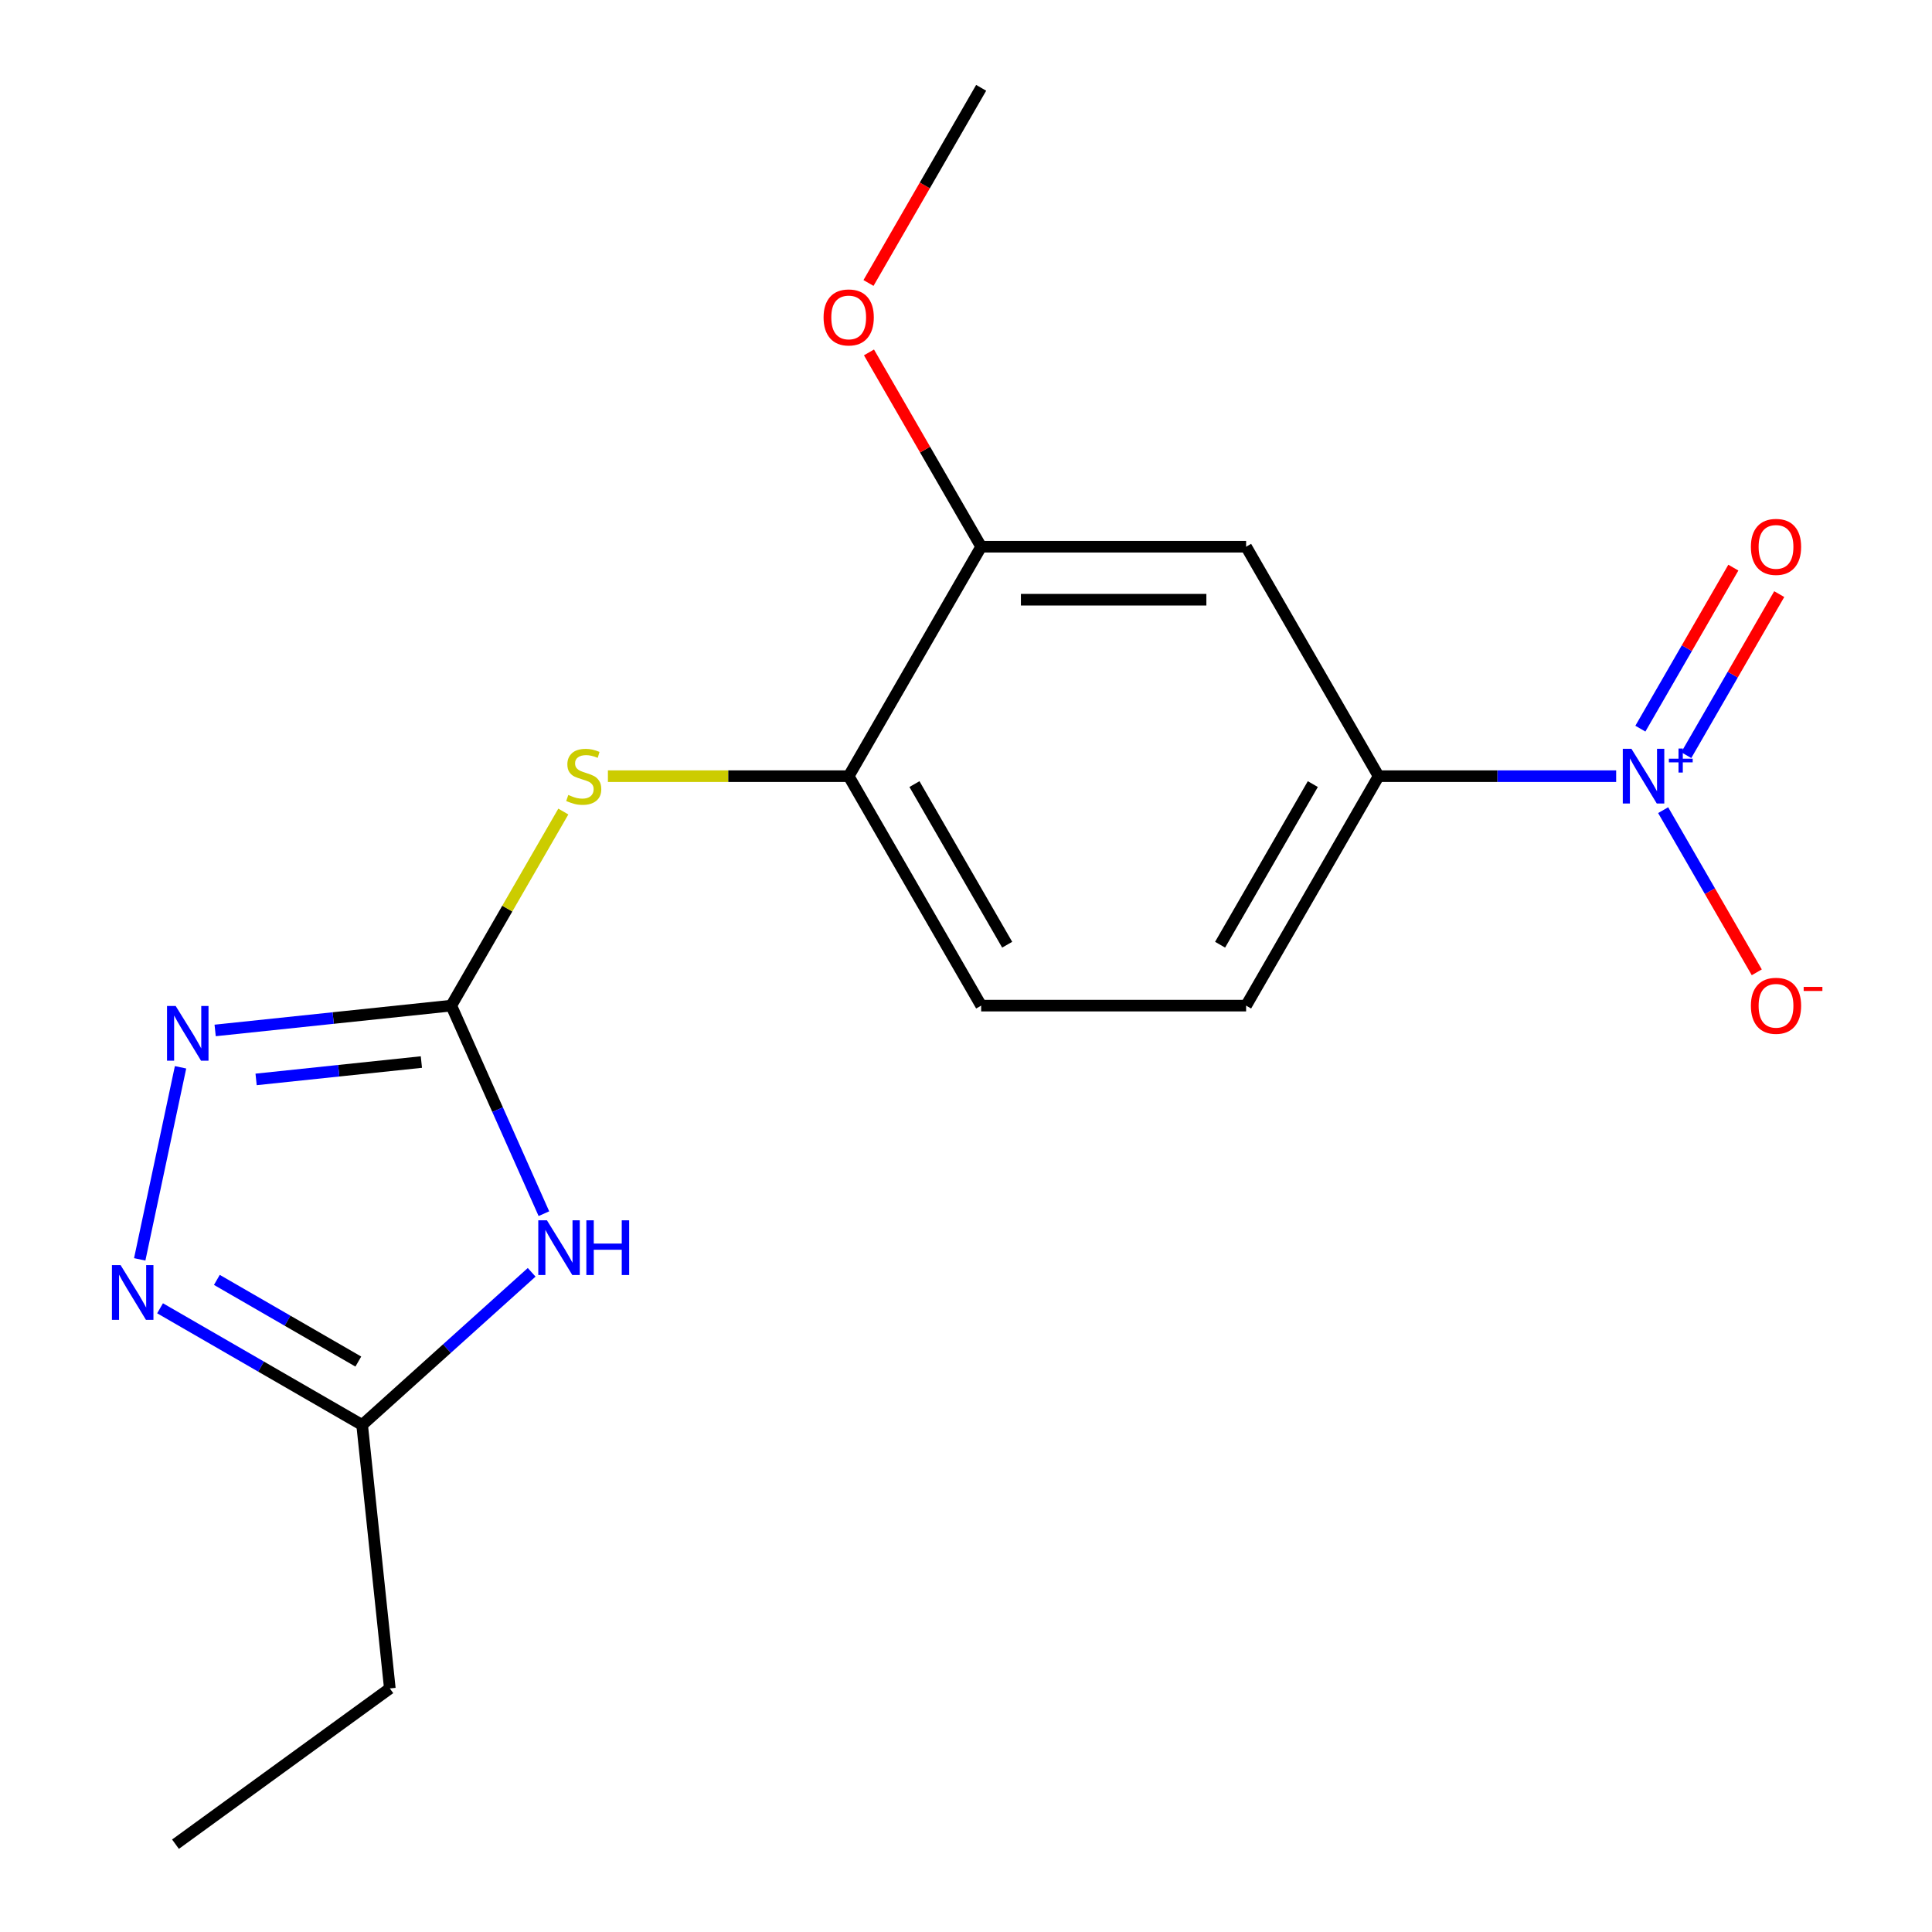 <?xml version='1.0' encoding='iso-8859-1'?>
<svg version='1.1' baseProfile='full'
              xmlns='http://www.w3.org/2000/svg'
                      xmlns:rdkit='http://www.rdkit.org/xml'
                      xmlns:xlink='http://www.w3.org/1999/xlink'
                  xml:space='preserve'
width='1000px' height='1000px' viewBox='0 0 1000 1000'>
<!-- END OF HEADER -->
<rect style='opacity:1.0;fill:#FFFFFF;stroke:none' width='1000' height='1000' x='0' y='0'> </rect>
<path class='bond-0' d='M 233.576,520.51 L 257.55,574.356' style='fill:none;fill-rule:evenodd;stroke:#000000;stroke-width:6px;stroke-linecap:butt;stroke-linejoin:miter;stroke-opacity:1' />
<path class='bond-0' d='M 257.55,574.356 L 281.523,628.202' style='fill:none;fill-rule:evenodd;stroke:#0000FF;stroke-width:6px;stroke-linecap:butt;stroke-linejoin:miter;stroke-opacity:1' />
<path class='bond-2' d='M 233.576,520.51 L 172.467,526.933' style='fill:none;fill-rule:evenodd;stroke:#000000;stroke-width:6px;stroke-linecap:butt;stroke-linejoin:miter;stroke-opacity:1' />
<path class='bond-2' d='M 172.467,526.933 L 111.359,533.356' style='fill:none;fill-rule:evenodd;stroke:#0000FF;stroke-width:6px;stroke-linecap:butt;stroke-linejoin:miter;stroke-opacity:1' />
<path class='bond-2' d='M 218.11,549.714 L 175.334,554.21' style='fill:none;fill-rule:evenodd;stroke:#000000;stroke-width:6px;stroke-linecap:butt;stroke-linejoin:miter;stroke-opacity:1' />
<path class='bond-2' d='M 175.334,554.21 L 132.558,558.706' style='fill:none;fill-rule:evenodd;stroke:#0000FF;stroke-width:6px;stroke-linecap:butt;stroke-linejoin:miter;stroke-opacity:1' />
<path class='bond-6' d='M 233.576,520.51 L 262.575,470.282' style='fill:none;fill-rule:evenodd;stroke:#000000;stroke-width:6px;stroke-linecap:butt;stroke-linejoin:miter;stroke-opacity:1' />
<path class='bond-6' d='M 262.575,470.282 L 291.574,420.055' style='fill:none;fill-rule:evenodd;stroke:#CCCC00;stroke-width:6px;stroke-linecap:butt;stroke-linejoin:miter;stroke-opacity:1' />
<path class='bond-4' d='M 275.186,658.548 L 231.314,698.051' style='fill:none;fill-rule:evenodd;stroke:#0000FF;stroke-width:6px;stroke-linecap:butt;stroke-linejoin:miter;stroke-opacity:1' />
<path class='bond-4' d='M 231.314,698.051 L 187.442,737.553' style='fill:none;fill-rule:evenodd;stroke:#000000;stroke-width:6px;stroke-linecap:butt;stroke-linejoin:miter;stroke-opacity:1' />
<path class='bond-1' d='M 836.523,401.746 L 775.038,401.746' style='fill:none;fill-rule:evenodd;stroke:#0000FF;stroke-width:6px;stroke-linecap:butt;stroke-linejoin:miter;stroke-opacity:1' />
<path class='bond-1' d='M 775.038,401.746 L 713.554,401.746' style='fill:none;fill-rule:evenodd;stroke:#000000;stroke-width:6px;stroke-linecap:butt;stroke-linejoin:miter;stroke-opacity:1' />
<path class='bond-10' d='M 860.846,419.335 L 885.076,461.302' style='fill:none;fill-rule:evenodd;stroke:#0000FF;stroke-width:6px;stroke-linecap:butt;stroke-linejoin:miter;stroke-opacity:1' />
<path class='bond-10' d='M 885.076,461.302 L 909.305,503.269' style='fill:none;fill-rule:evenodd;stroke:#FF0000;stroke-width:6px;stroke-linecap:butt;stroke-linejoin:miter;stroke-opacity:1' />
<path class='bond-11' d='M 872.808,390.866 L 896.869,349.191' style='fill:none;fill-rule:evenodd;stroke:#0000FF;stroke-width:6px;stroke-linecap:butt;stroke-linejoin:miter;stroke-opacity:1' />
<path class='bond-11' d='M 896.869,349.191 L 920.93,307.516' style='fill:none;fill-rule:evenodd;stroke:#FF0000;stroke-width:6px;stroke-linecap:butt;stroke-linejoin:miter;stroke-opacity:1' />
<path class='bond-11' d='M 849.055,377.152 L 873.116,335.477' style='fill:none;fill-rule:evenodd;stroke:#0000FF;stroke-width:6px;stroke-linecap:butt;stroke-linejoin:miter;stroke-opacity:1' />
<path class='bond-11' d='M 873.116,335.477 L 897.178,293.802' style='fill:none;fill-rule:evenodd;stroke:#FF0000;stroke-width:6px;stroke-linecap:butt;stroke-linejoin:miter;stroke-opacity:1' />
<path class='bond-3' d='M 93.452,552.433 L 72.321,651.846' style='fill:none;fill-rule:evenodd;stroke:#0000FF;stroke-width:6px;stroke-linecap:butt;stroke-linejoin:miter;stroke-opacity:1' />
<path class='bond-18' d='M 82.847,677.165 L 135.144,707.359' style='fill:none;fill-rule:evenodd;stroke:#0000FF;stroke-width:6px;stroke-linecap:butt;stroke-linejoin:miter;stroke-opacity:1' />
<path class='bond-18' d='M 135.144,707.359 L 187.442,737.553' style='fill:none;fill-rule:evenodd;stroke:#000000;stroke-width:6px;stroke-linecap:butt;stroke-linejoin:miter;stroke-opacity:1' />
<path class='bond-18' d='M 112.249,662.47 L 148.858,683.606' style='fill:none;fill-rule:evenodd;stroke:#0000FF;stroke-width:6px;stroke-linecap:butt;stroke-linejoin:miter;stroke-opacity:1' />
<path class='bond-18' d='M 148.858,683.606 L 185.466,704.742' style='fill:none;fill-rule:evenodd;stroke:#000000;stroke-width:6px;stroke-linecap:butt;stroke-linejoin:miter;stroke-opacity:1' />
<path class='bond-15' d='M 187.442,737.553 L 201.777,873.939' style='fill:none;fill-rule:evenodd;stroke:#000000;stroke-width:6px;stroke-linecap:butt;stroke-linejoin:miter;stroke-opacity:1' />
<path class='bond-5' d='M 713.554,401.746 L 644.986,520.51' style='fill:none;fill-rule:evenodd;stroke:#000000;stroke-width:6px;stroke-linecap:butt;stroke-linejoin:miter;stroke-opacity:1' />
<path class='bond-5' d='M 679.516,405.847 L 631.518,488.982' style='fill:none;fill-rule:evenodd;stroke:#000000;stroke-width:6px;stroke-linecap:butt;stroke-linejoin:miter;stroke-opacity:1' />
<path class='bond-19' d='M 713.554,401.746 L 644.986,282.982' style='fill:none;fill-rule:evenodd;stroke:#000000;stroke-width:6px;stroke-linecap:butt;stroke-linejoin:miter;stroke-opacity:1' />
<path class='bond-8' d='M 314.653,401.746 L 376.967,401.746' style='fill:none;fill-rule:evenodd;stroke:#CCCC00;stroke-width:6px;stroke-linecap:butt;stroke-linejoin:miter;stroke-opacity:1' />
<path class='bond-8' d='M 376.967,401.746 L 439.281,401.746' style='fill:none;fill-rule:evenodd;stroke:#000000;stroke-width:6px;stroke-linecap:butt;stroke-linejoin:miter;stroke-opacity:1' />
<path class='bond-7' d='M 644.986,282.982 L 507.849,282.982' style='fill:none;fill-rule:evenodd;stroke:#000000;stroke-width:6px;stroke-linecap:butt;stroke-linejoin:miter;stroke-opacity:1' />
<path class='bond-7' d='M 624.415,310.41 L 528.42,310.41' style='fill:none;fill-rule:evenodd;stroke:#000000;stroke-width:6px;stroke-linecap:butt;stroke-linejoin:miter;stroke-opacity:1' />
<path class='bond-9' d='M 439.281,401.746 L 507.849,282.982' style='fill:none;fill-rule:evenodd;stroke:#000000;stroke-width:6px;stroke-linecap:butt;stroke-linejoin:miter;stroke-opacity:1' />
<path class='bond-13' d='M 439.281,401.746 L 507.849,520.51' style='fill:none;fill-rule:evenodd;stroke:#000000;stroke-width:6px;stroke-linecap:butt;stroke-linejoin:miter;stroke-opacity:1' />
<path class='bond-13' d='M 473.319,405.847 L 521.317,488.982' style='fill:none;fill-rule:evenodd;stroke:#000000;stroke-width:6px;stroke-linecap:butt;stroke-linejoin:miter;stroke-opacity:1' />
<path class='bond-14' d='M 507.849,282.982 L 478.816,232.695' style='fill:none;fill-rule:evenodd;stroke:#000000;stroke-width:6px;stroke-linecap:butt;stroke-linejoin:miter;stroke-opacity:1' />
<path class='bond-14' d='M 478.816,232.695 L 449.782,182.407' style='fill:none;fill-rule:evenodd;stroke:#FF0000;stroke-width:6px;stroke-linecap:butt;stroke-linejoin:miter;stroke-opacity:1' />
<path class='bond-12' d='M 644.986,520.51 L 507.849,520.51' style='fill:none;fill-rule:evenodd;stroke:#000000;stroke-width:6px;stroke-linecap:butt;stroke-linejoin:miter;stroke-opacity:1' />
<path class='bond-16' d='M 449.528,146.47 L 478.689,95.962' style='fill:none;fill-rule:evenodd;stroke:#FF0000;stroke-width:6px;stroke-linecap:butt;stroke-linejoin:miter;stroke-opacity:1' />
<path class='bond-16' d='M 478.689,95.962 L 507.849,45.455' style='fill:none;fill-rule:evenodd;stroke:#000000;stroke-width:6px;stroke-linecap:butt;stroke-linejoin:miter;stroke-opacity:1' />
<path class='bond-17' d='M 201.777,873.939 L 90.831,954.545' style='fill:none;fill-rule:evenodd;stroke:#000000;stroke-width:6px;stroke-linecap:butt;stroke-linejoin:miter;stroke-opacity:1' />
<path  class='atom-1' d='M 283.094 631.631
L 292.374 646.631
Q 293.294 648.111, 294.774 650.791
Q 296.254 653.471, 296.334 653.631
L 296.334 631.631
L 300.094 631.631
L 300.094 659.951
L 296.214 659.951
L 286.254 643.551
Q 285.094 641.631, 283.854 639.431
Q 282.654 637.231, 282.294 636.551
L 282.294 659.951
L 278.614 659.951
L 278.614 631.631
L 283.094 631.631
' fill='#0000FF'/>
<path  class='atom-1' d='M 303.494 631.631
L 307.334 631.631
L 307.334 643.671
L 321.814 643.671
L 321.814 631.631
L 325.654 631.631
L 325.654 659.951
L 321.814 659.951
L 321.814 646.871
L 307.334 646.871
L 307.334 659.951
L 303.494 659.951
L 303.494 631.631
' fill='#0000FF'/>
<path  class='atom-2' d='M 844.431 387.586
L 853.711 402.586
Q 854.631 404.066, 856.111 406.746
Q 857.591 409.426, 857.671 409.586
L 857.671 387.586
L 861.431 387.586
L 861.431 415.906
L 857.551 415.906
L 847.591 399.506
Q 846.431 397.586, 845.191 395.386
Q 843.991 393.186, 843.631 392.506
L 843.631 415.906
L 839.951 415.906
L 839.951 387.586
L 844.431 387.586
' fill='#0000FF'/>
<path  class='atom-2' d='M 863.807 392.691
L 868.797 392.691
L 868.797 387.437
L 871.014 387.437
L 871.014 392.691
L 876.136 392.691
L 876.136 394.592
L 871.014 394.592
L 871.014 399.872
L 868.797 399.872
L 868.797 394.592
L 863.807 394.592
L 863.807 392.691
' fill='#0000FF'/>
<path  class='atom-3' d='M 90.93 520.685
L 100.21 535.685
Q 101.13 537.165, 102.61 539.845
Q 104.09 542.525, 104.17 542.685
L 104.17 520.685
L 107.93 520.685
L 107.93 549.005
L 104.05 549.005
L 94.09 532.605
Q 92.93 530.685, 91.69 528.485
Q 90.49 526.285, 90.13 525.605
L 90.13 549.005
L 86.45 549.005
L 86.45 520.685
L 90.93 520.685
' fill='#0000FF'/>
<path  class='atom-4' d='M 62.418 654.825
L 71.698 669.825
Q 72.618 671.305, 74.098 673.985
Q 75.578 676.665, 75.658 676.825
L 75.658 654.825
L 79.418 654.825
L 79.418 683.145
L 75.538 683.145
L 65.578 666.745
Q 64.418 664.825, 63.178 662.625
Q 61.978 660.425, 61.618 659.745
L 61.618 683.145
L 57.938 683.145
L 57.938 654.825
L 62.418 654.825
' fill='#0000FF'/>
<path  class='atom-7' d='M 294.144 411.466
Q 294.464 411.586, 295.784 412.146
Q 297.104 412.706, 298.544 413.066
Q 300.024 413.386, 301.464 413.386
Q 304.144 413.386, 305.704 412.106
Q 307.264 410.786, 307.264 408.506
Q 307.264 406.946, 306.464 405.986
Q 305.704 405.026, 304.504 404.506
Q 303.304 403.986, 301.304 403.386
Q 298.784 402.626, 297.264 401.906
Q 295.784 401.186, 294.704 399.666
Q 293.664 398.146, 293.664 395.586
Q 293.664 392.026, 296.064 389.826
Q 298.504 387.626, 303.304 387.626
Q 306.584 387.626, 310.304 389.186
L 309.384 392.266
Q 305.984 390.866, 303.424 390.866
Q 300.664 390.866, 299.144 392.026
Q 297.624 393.146, 297.664 395.106
Q 297.664 396.626, 298.424 397.546
Q 299.224 398.466, 300.344 398.986
Q 301.504 399.506, 303.424 400.106
Q 305.984 400.906, 307.504 401.706
Q 309.024 402.506, 310.104 404.146
Q 311.224 405.746, 311.224 408.506
Q 311.224 412.426, 308.584 414.546
Q 305.984 416.626, 301.624 416.626
Q 299.104 416.626, 297.184 416.066
Q 295.304 415.546, 293.064 414.626
L 294.144 411.466
' fill='#CCCC00'/>
<path  class='atom-11' d='M 906.259 520.59
Q 906.259 513.79, 909.619 509.99
Q 912.979 506.19, 919.259 506.19
Q 925.539 506.19, 928.899 509.99
Q 932.259 513.79, 932.259 520.59
Q 932.259 527.47, 928.859 531.39
Q 925.459 535.27, 919.259 535.27
Q 913.019 535.27, 909.619 531.39
Q 906.259 527.51, 906.259 520.59
M 919.259 532.07
Q 923.579 532.07, 925.899 529.19
Q 928.259 526.27, 928.259 520.59
Q 928.259 515.03, 925.899 512.23
Q 923.579 509.39, 919.259 509.39
Q 914.939 509.39, 912.579 512.19
Q 910.259 514.99, 910.259 520.59
Q 910.259 526.31, 912.579 529.19
Q 914.939 532.07, 919.259 532.07
' fill='#FF0000'/>
<path  class='atom-11' d='M 933.579 510.812
L 943.268 510.812
L 943.268 512.924
L 933.579 512.924
L 933.579 510.812
' fill='#FF0000'/>
<path  class='atom-12' d='M 906.259 283.062
Q 906.259 276.262, 909.619 272.462
Q 912.979 268.662, 919.259 268.662
Q 925.539 268.662, 928.899 272.462
Q 932.259 276.262, 932.259 283.062
Q 932.259 289.942, 928.859 293.862
Q 925.459 297.742, 919.259 297.742
Q 913.019 297.742, 909.619 293.862
Q 906.259 289.982, 906.259 283.062
M 919.259 294.542
Q 923.579 294.542, 925.899 291.662
Q 928.259 288.742, 928.259 283.062
Q 928.259 277.502, 925.899 274.702
Q 923.579 271.862, 919.259 271.862
Q 914.939 271.862, 912.579 274.662
Q 910.259 277.462, 910.259 283.062
Q 910.259 288.782, 912.579 291.662
Q 914.939 294.542, 919.259 294.542
' fill='#FF0000'/>
<path  class='atom-15' d='M 426.281 164.298
Q 426.281 157.498, 429.641 153.698
Q 433.001 149.898, 439.281 149.898
Q 445.561 149.898, 448.921 153.698
Q 452.281 157.498, 452.281 164.298
Q 452.281 171.178, 448.881 175.098
Q 445.481 178.978, 439.281 178.978
Q 433.041 178.978, 429.641 175.098
Q 426.281 171.218, 426.281 164.298
M 439.281 175.778
Q 443.601 175.778, 445.921 172.898
Q 448.281 169.978, 448.281 164.298
Q 448.281 158.738, 445.921 155.938
Q 443.601 153.098, 439.281 153.098
Q 434.961 153.098, 432.601 155.898
Q 430.281 158.698, 430.281 164.298
Q 430.281 170.018, 432.601 172.898
Q 434.961 175.778, 439.281 175.778
' fill='#FF0000'/>
</svg>
